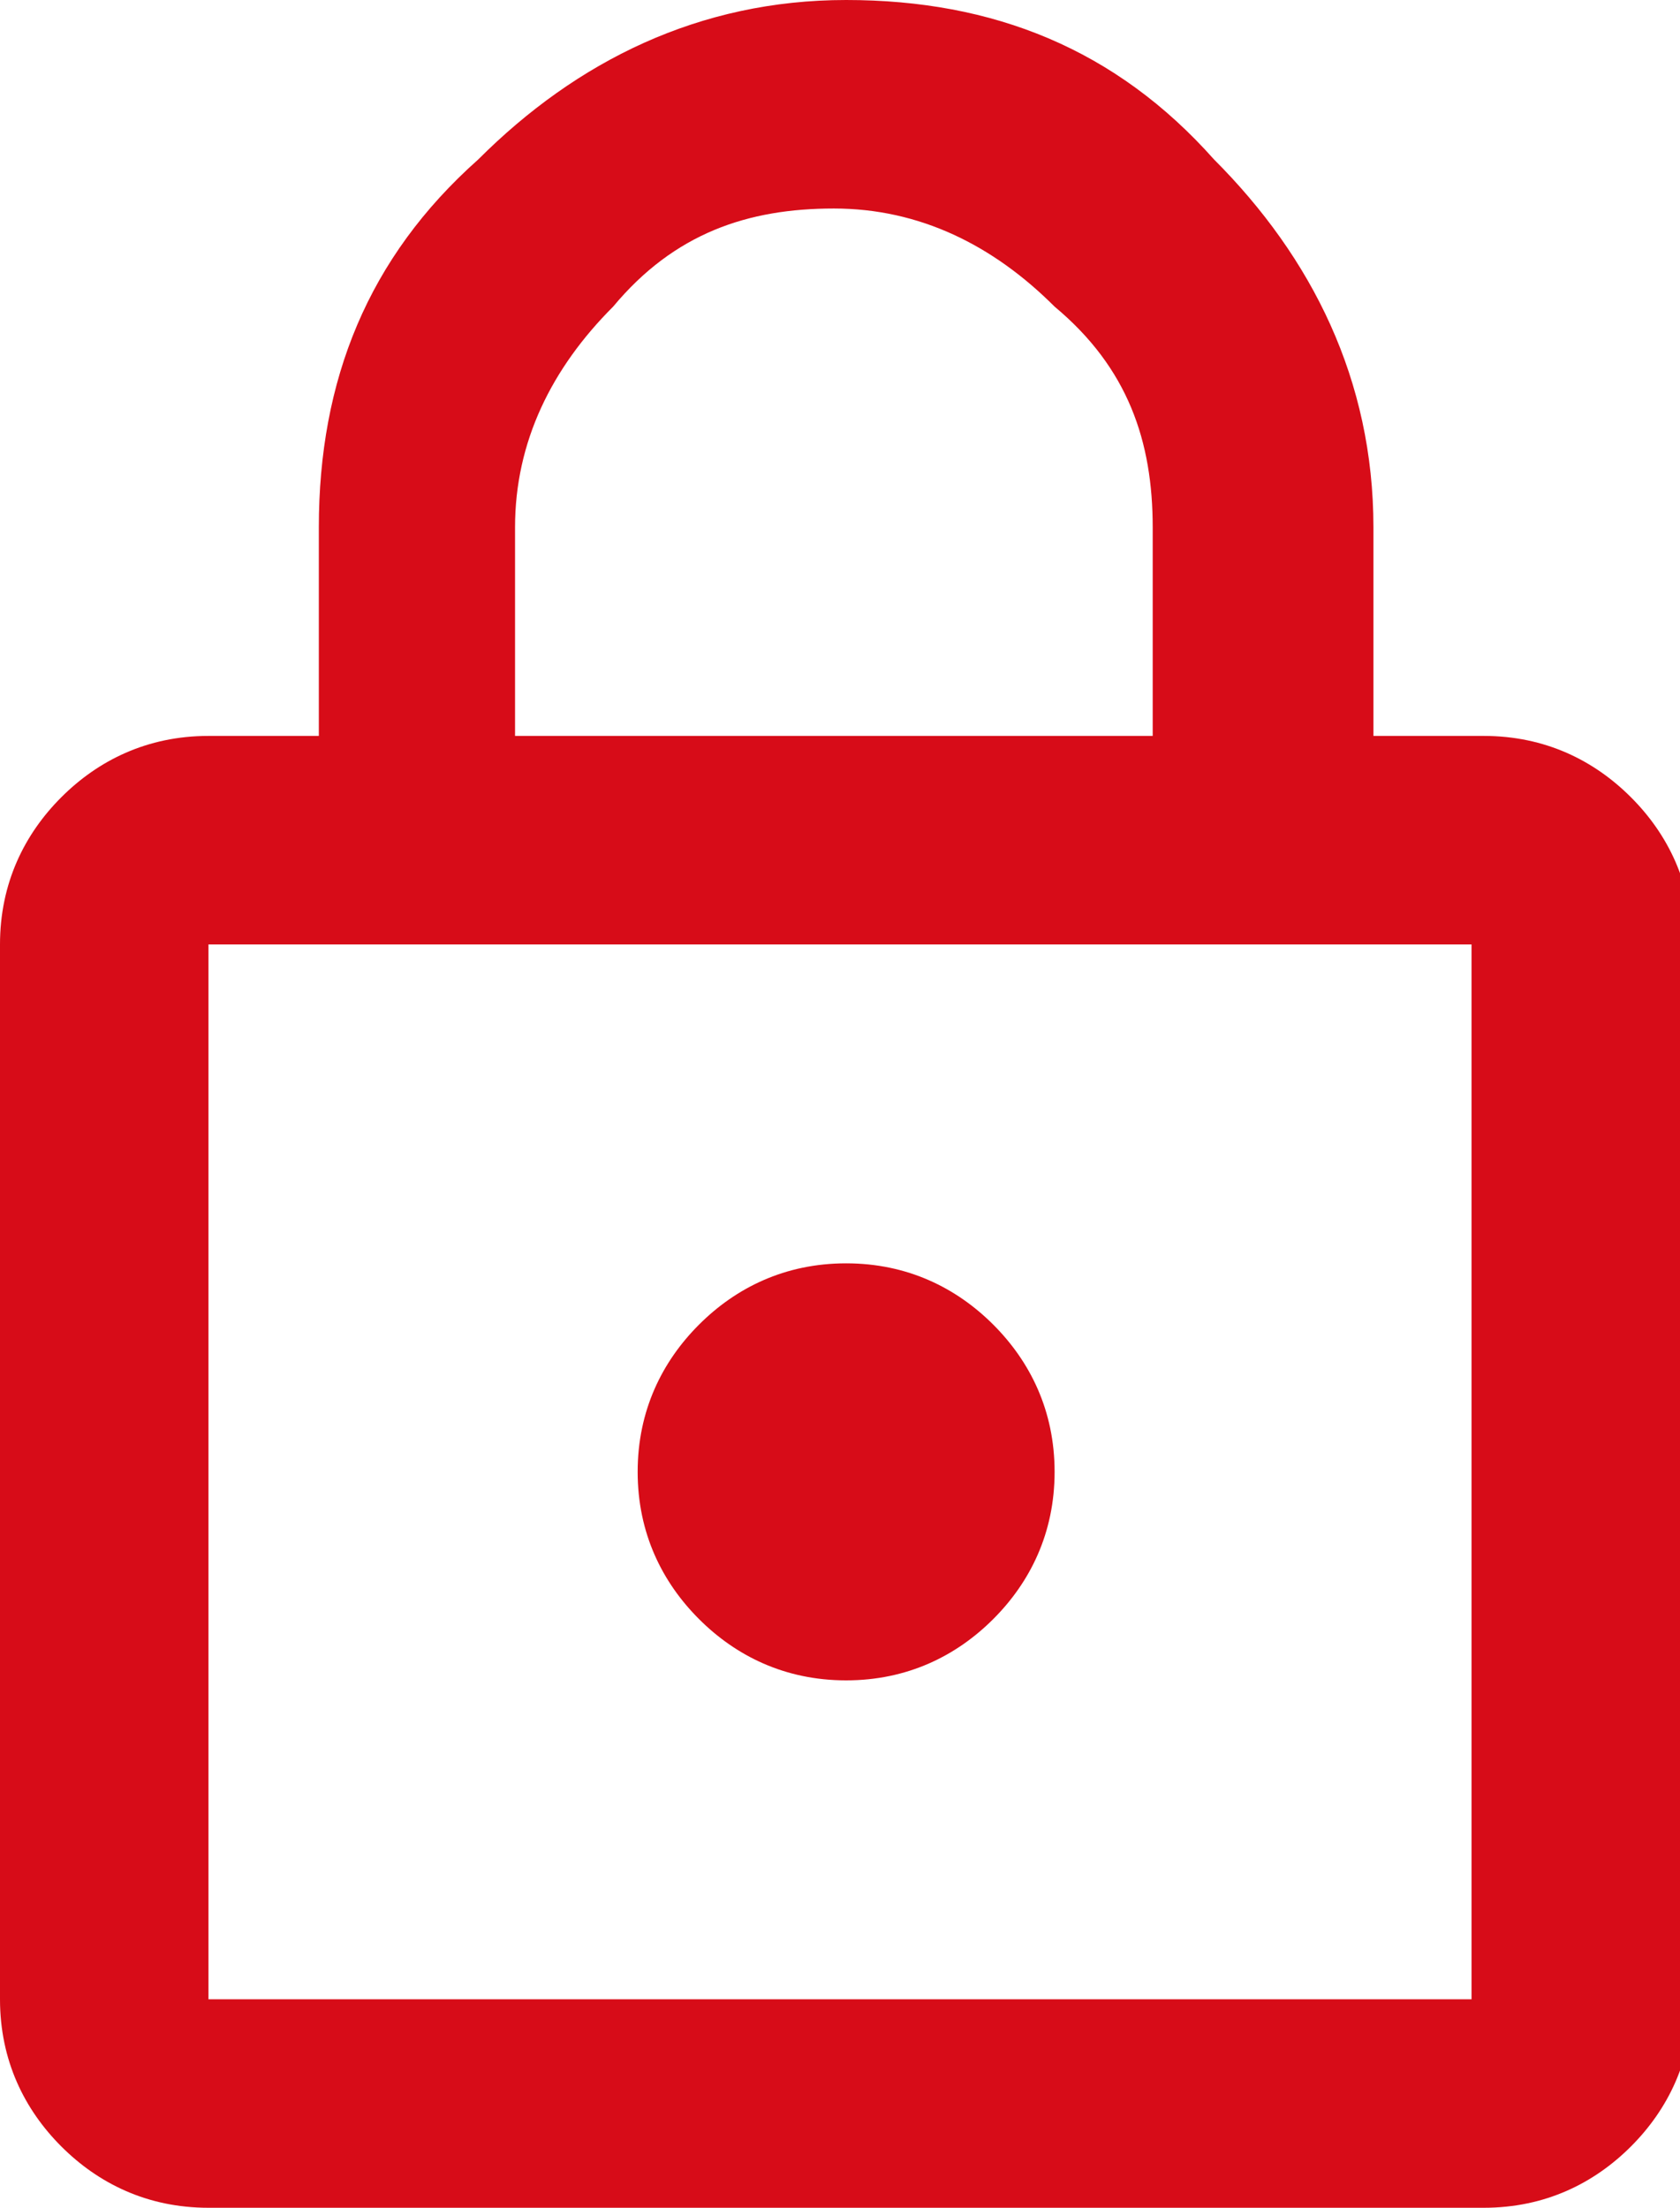 <?xml version="1.0" encoding="UTF-8"?>
<svg id="_lock" data-name="lock" xmlns="http://www.w3.org/2000/svg" version="1.1" width="13.7" height="18" viewBox="0 0 13.7 18">
  <defs>
    <style>
      .st0 {
        fill: #d70c18;
      }
    </style>
  </defs>
  <path class="st0" d="M1.7,18c-.5,0-.9-.2-1.2-.5-.3-.3-.5-.7-.5-1.2V7.7c0-.5.2-.9.5-1.2.3-.3.7-.5,1.2-.5h.9v-1.7c0-1.2.4-2.2,1.3-3,.8-.8,1.8-1.3,3-1.3s2.2.4,3,1.3c.8.8,1.3,1.8,1.3,3v1.7h.9c.5,0,.9.2,1.2.5.3.3.5.7.5,1.2v8.6c0,.5-.2.9-.5,1.2-.3.3-.7.5-1.2.5H1.7ZM1.7,16.3h10.3V7.7H1.7v8.6ZM6.9,13.7c.5,0,.9-.2,1.2-.5.3-.3.5-.7.5-1.2s-.2-.9-.5-1.2c-.3-.3-.7-.5-1.2-.5s-.9.2-1.2.5c-.3.3-.5.7-.5,1.2s.2.9.5,1.2c.3.3.7.5,1.2.5ZM4.3,6h5.1v-1.7c0-.7-.2-1.3-.8-1.8-.5-.5-1.1-.8-1.8-.8s-1.3.2-1.8.8c-.5.5-.8,1.1-.8,1.8v1.7h0Z"/>
</svg>